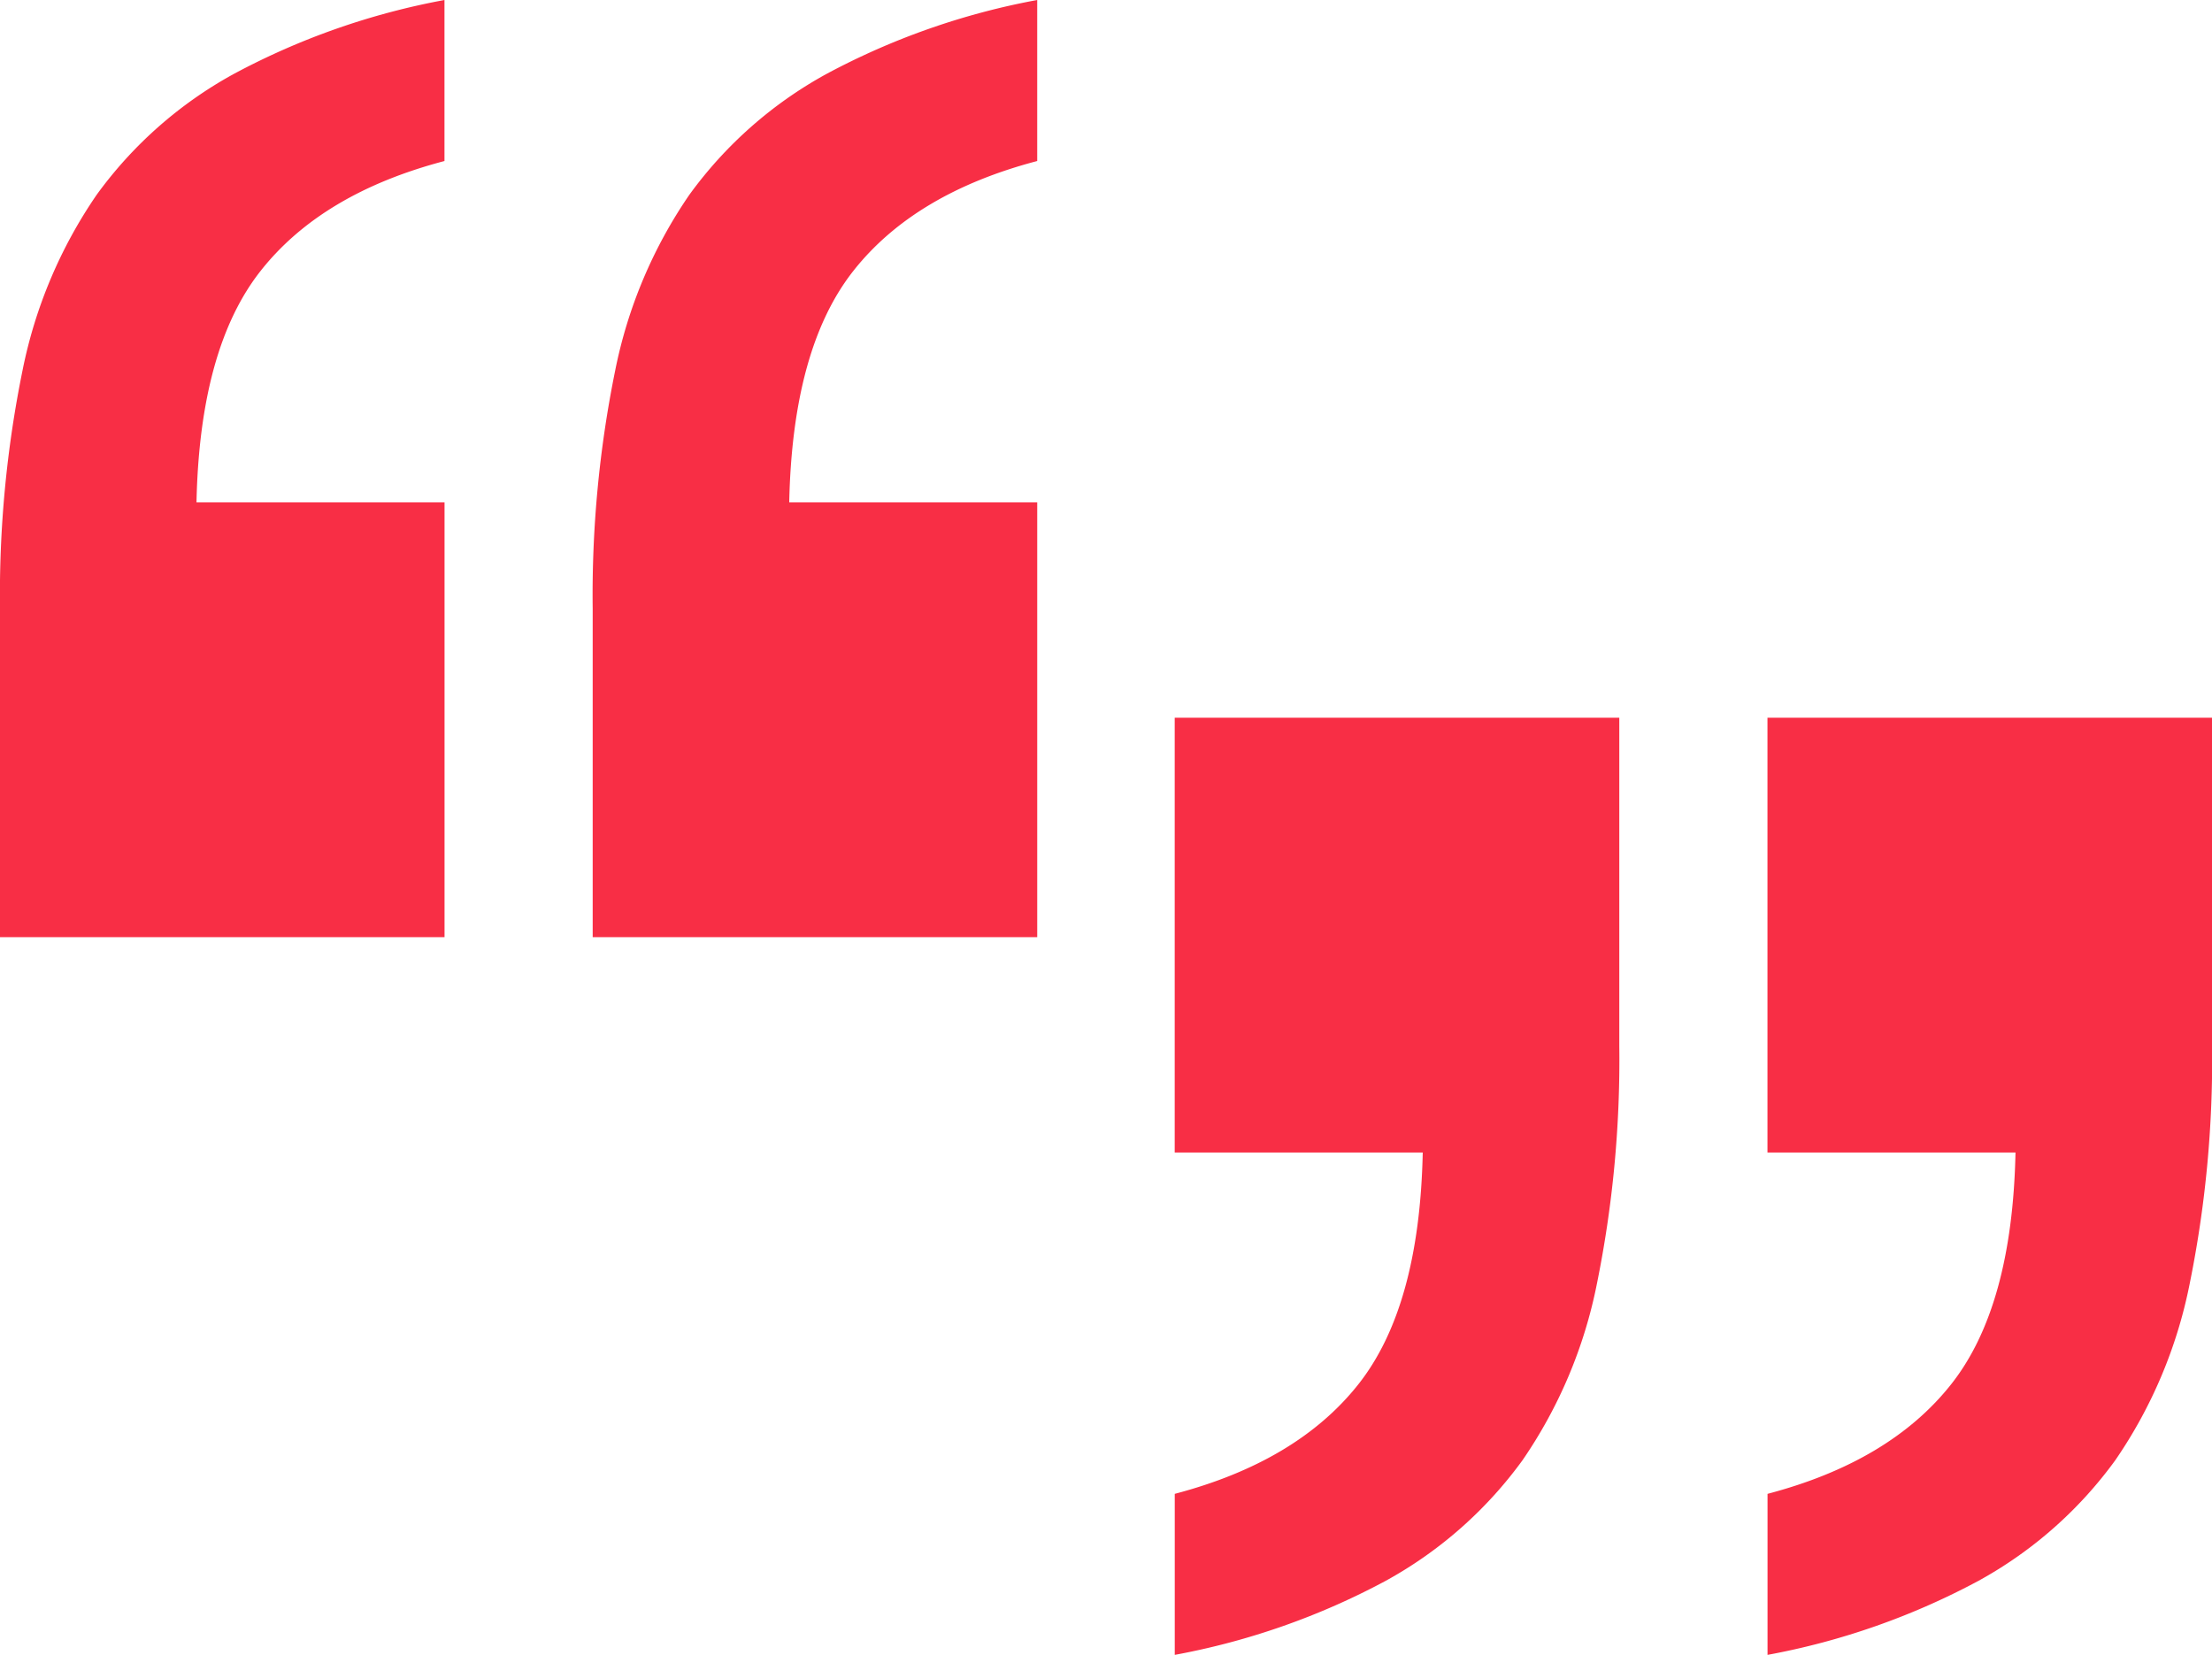 <svg id="Group_37" data-name="Group 37" xmlns="http://www.w3.org/2000/svg" xmlns:xlink="http://www.w3.org/1999/xlink" width="148.226" height="110.924" viewBox="0 0 148.226 110.924">
  <defs>
    <clipPath id="clip-path">
      <rect id="Rectangle_69" data-name="Rectangle 69" width="148.226" height="110.924" fill="#f82e45"/>
    </clipPath>
  </defs>
  <g id="Group_36" data-name="Group 36" clip-path="url(#clip-path)">
    <path id="Path_197" data-name="Path 197" d="M177.405,13.06a31.788,31.788,0,0,0-4.965,11.764A75.379,75.379,0,0,0,170.93,40.8V62.815h29.788V33.674H184.1q.216-10.361,4.317-15.542t12.3-7.339V0a48.428,48.428,0,0,0-14.138,4.965,27.92,27.92,0,0,0-9.174,8.095" transform="translate(-131.214)" fill="#f82e45"/>
    <path id="Path_198" data-name="Path 198" d="M6.475,13.06A31.791,31.791,0,0,0,1.511,24.824,75.38,75.38,0,0,0,0,40.8V62.815H29.788V33.674H13.167q.216-10.361,4.317-15.542t12.3-7.339V0A48.426,48.426,0,0,0,15.649,4.965,27.92,27.92,0,0,0,6.475,13.06" fill="#f82e45"/>
    <path id="Path_199" data-name="Path 199" d="M509.734,207.053v29.141h16.621q-.217,10.36-4.317,15.542t-12.3,7.339v10.793a48.421,48.421,0,0,0,14.139-4.965,27.92,27.92,0,0,0,9.174-8.095,31.781,31.781,0,0,0,4.965-11.764,75.383,75.383,0,0,0,1.511-15.974V207.053Z" transform="translate(-391.296 -158.944)" fill="#f82e45"/>
    <path id="Path_200" data-name="Path 200" d="M338.8,236.193h16.621q-.217,10.361-4.318,15.542t-12.3,7.339v10.793a48.429,48.429,0,0,0,14.139-4.965,27.923,27.923,0,0,0,9.174-8.095,31.788,31.788,0,0,0,4.965-11.764,75.382,75.382,0,0,0,1.511-15.974V207.052H338.8Z" transform="translate(-260.083 -158.943)" fill="#f82e45"/>
  </g>
</svg>

